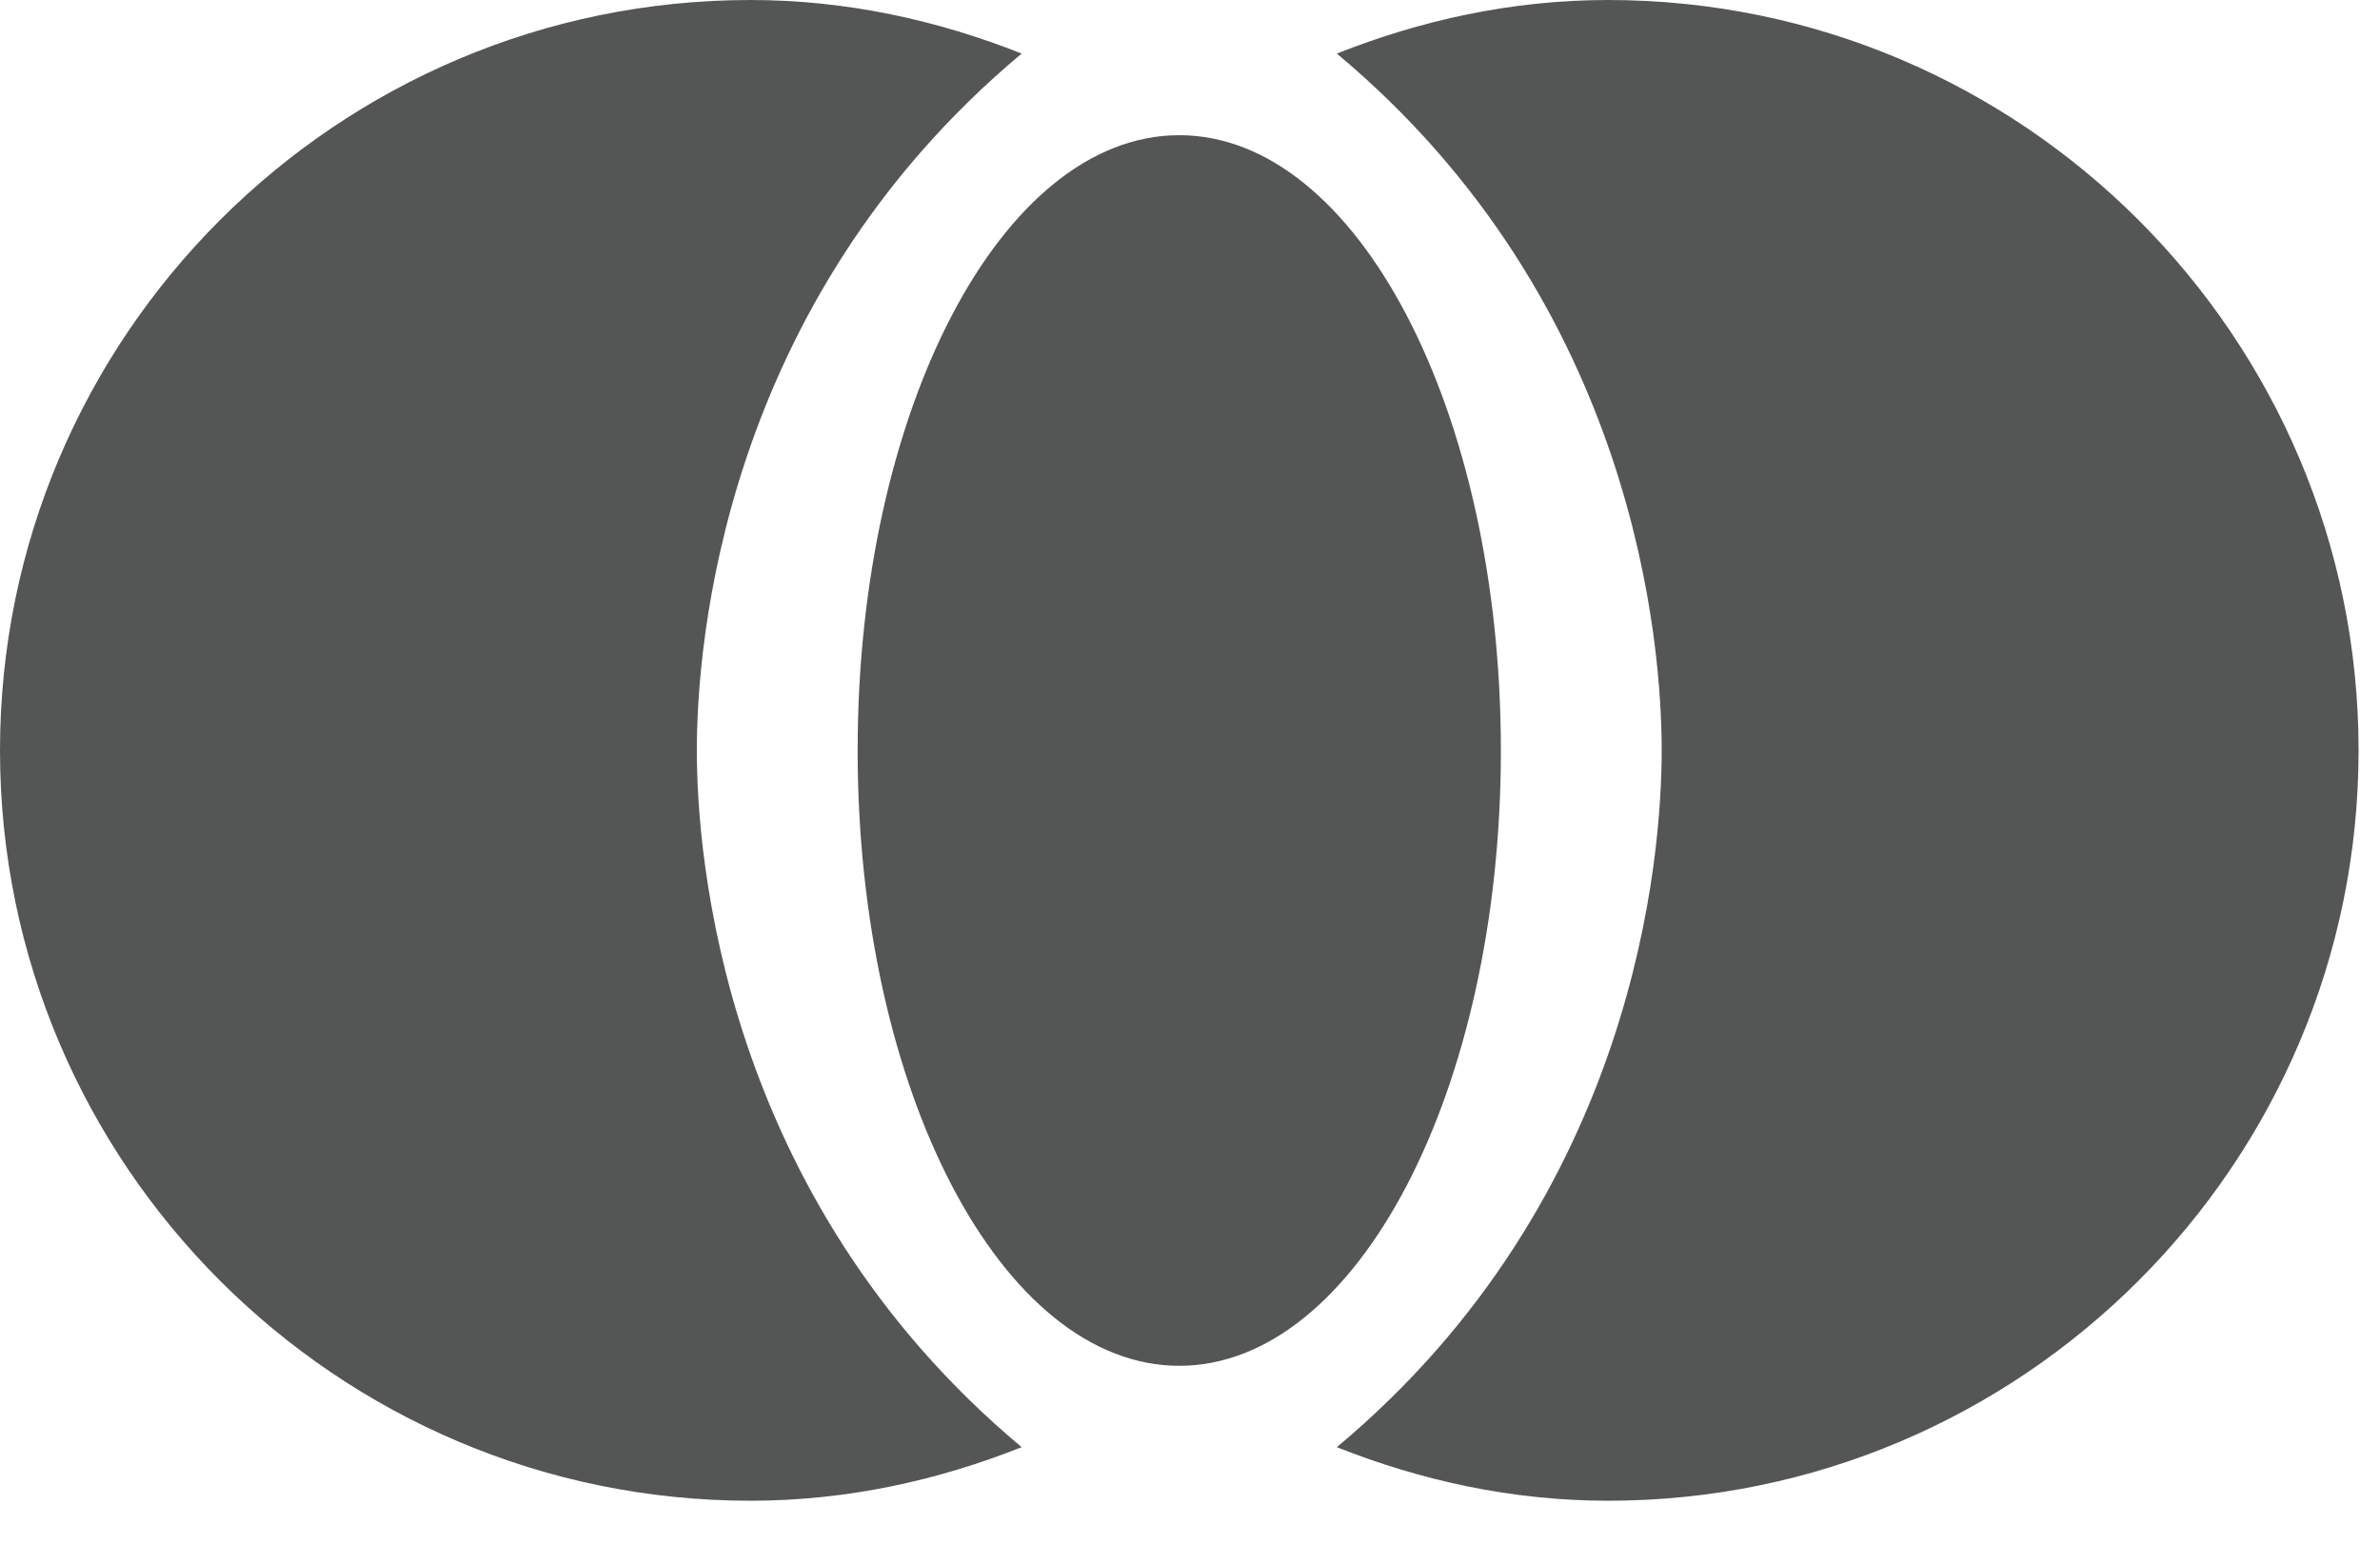 <svg width="37" height="24" viewBox="0 0 37 24" fill="none" xmlns="http://www.w3.org/2000/svg">
<path d="M18.333 21.235C21.095 21.235 23.333 16.952 23.333 11.668C23.333 6.385 21.095 2.102 18.333 2.102C15.572 2.102 13.333 6.385 13.333 11.668C13.333 16.952 15.572 21.235 18.333 21.235Z" fill="#2A2C2C" fill-opacity="0.8"/>
<path d="M10.833 11.667C10.833 10.05 11.217 4.733 15.883 0.833C14.583 0.317 13.167 0 11.667 0C5.233 0 0 5.233 0 11.667C0 18.1 5.233 23.333 11.667 23.333C13.167 23.333 14.583 23.017 15.883 22.5C11.217 18.6 10.833 13.283 10.833 11.667Z" fill="#2A2C2C" fill-opacity="0.8"/>
<path d="M25 0C23.5 0 22.083 0.317 20.783 0.833C25.45 4.733 25.833 10.05 25.833 11.667C25.833 13.283 25.45 18.6 20.783 22.5C22.083 23.017 23.5 23.333 25 23.333C31.433 23.333 36.667 18.1 36.667 11.667C36.667 5.233 31.433 0 25 0Z" fill="#2A2C2C" fill-opacity="0.8"/>
</svg>
